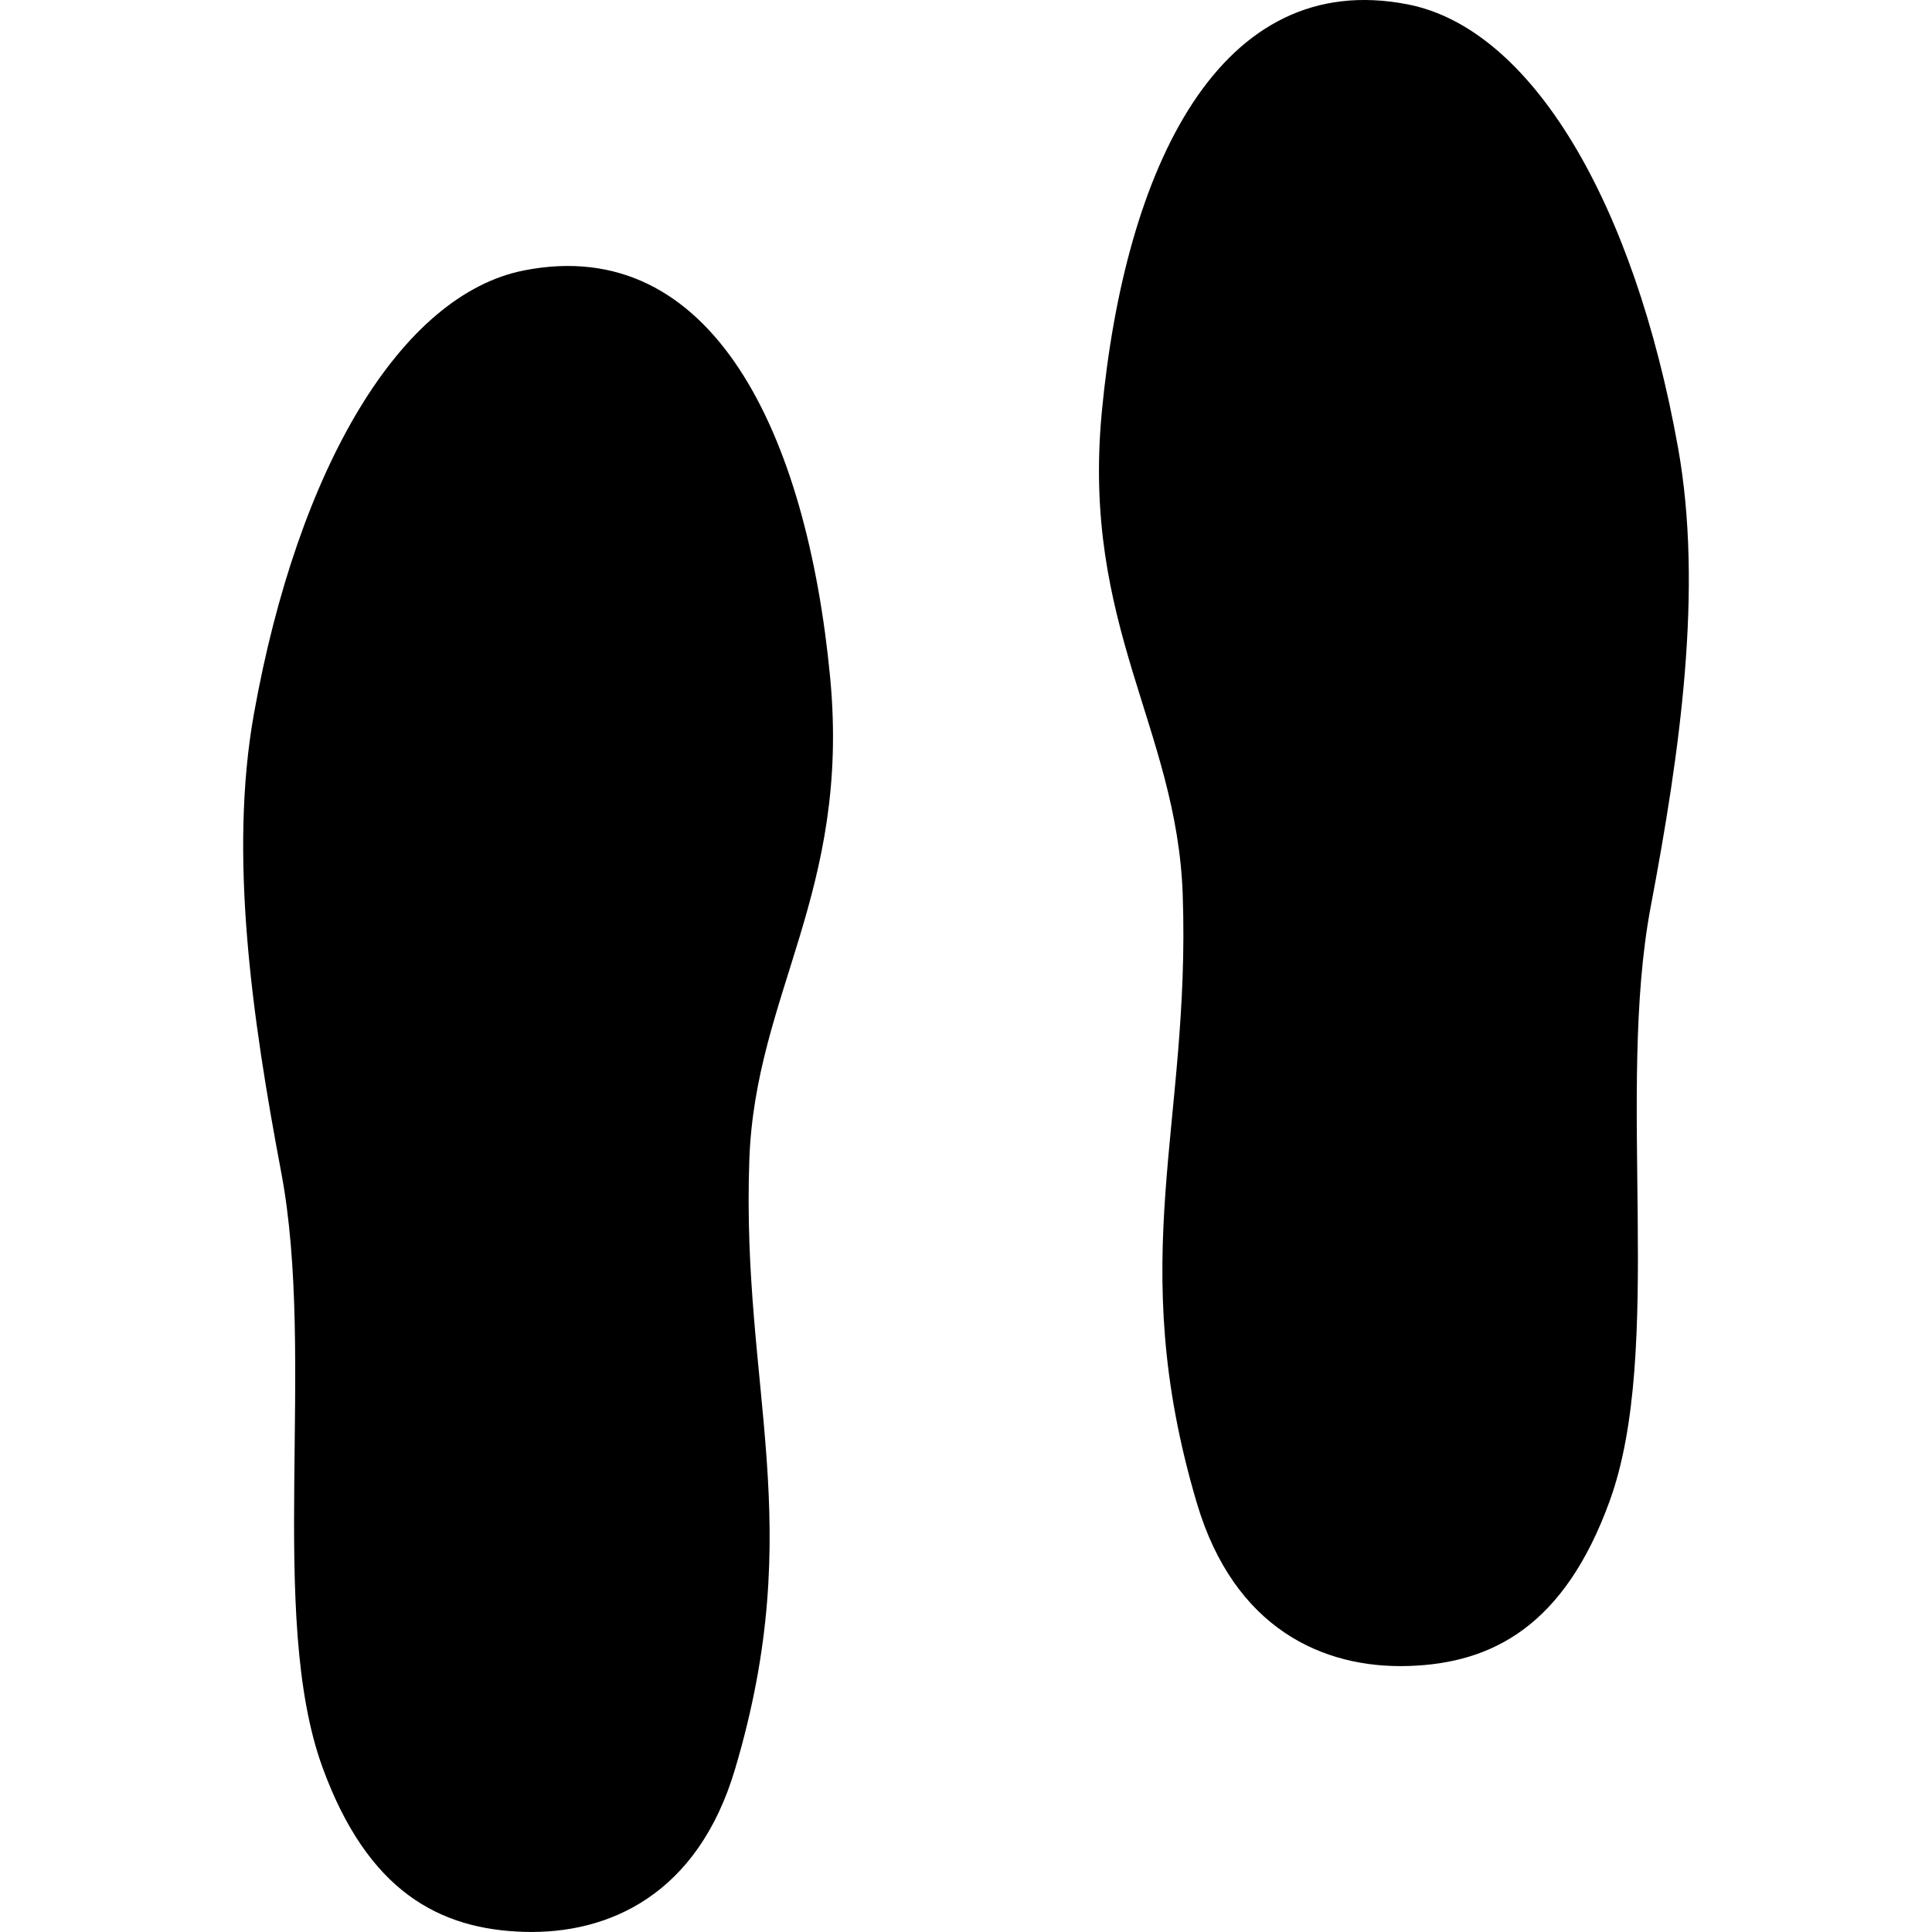 <?xml version="1.0" encoding="iso-8859-1"?>
<!-- Generator: Adobe Illustrator 16.0.0, SVG Export Plug-In . SVG Version: 6.00 Build 0)  -->
<!DOCTYPE svg PUBLIC "-//W3C//DTD SVG 1.1//EN" "http://www.w3.org/Graphics/SVG/1.1/DTD/svg11.dtd">
<svg version="1.1" id="Capa_1" xmlns="http://www.w3.org/2000/svg" xmlns:xlink="http://www.w3.org/1999/xlink" x="0px" y="0px"
	 width="67.873px" height="67.873px" viewBox="0 0 67.873 67.873" style="enable-background:new 0 0 67.873 67.873;"
	 xml:space="preserve">
<g>
	<g>
		<path d="M29.166,23.822C28.352,15.234,25.026,8.196,18.409,9.5c-4.322,0.852-7.935,6.903-9.49,15.586
			c-0.883,4.945-0.067,10.661,0.962,16.108c1.23,6.519-0.495,15.575,1.451,20.901c1.583,4.334,4.084,5.684,7.077,5.773
			c2.992,0.089,6.111-1.316,7.416-5.724c2.567-8.646,0.218-13.294,0.499-21.378C26.524,34.925,29.876,31.349,29.166,23.822z"/>
		<path d="M58.954,15.743c-1.556-8.687-5.169-14.737-9.489-15.587c-6.62-1.304-9.945,5.737-10.758,14.323
			c-0.712,7.524,2.64,11.1,2.843,16.949c0.28,8.08-2.067,12.729,0.497,21.379c1.307,4.402,4.425,5.811,7.418,5.721
			c2.992-0.086,5.495-1.437,7.076-5.773c1.947-5.326,0.219-14.382,1.45-20.901C59.022,26.406,59.837,20.688,58.954,15.743z"/>
	</g>
</g>
<g>
</g>
<g>
</g>
<g>
</g>
<g>
</g>
<g>
</g>
<g>
</g>
<g>
</g>
<g>
</g>
<g>
</g>
<g>
</g>
<g>
</g>
<g>
</g>
<g>
</g>
<g>
</g>
<g>
</g>
</svg>
